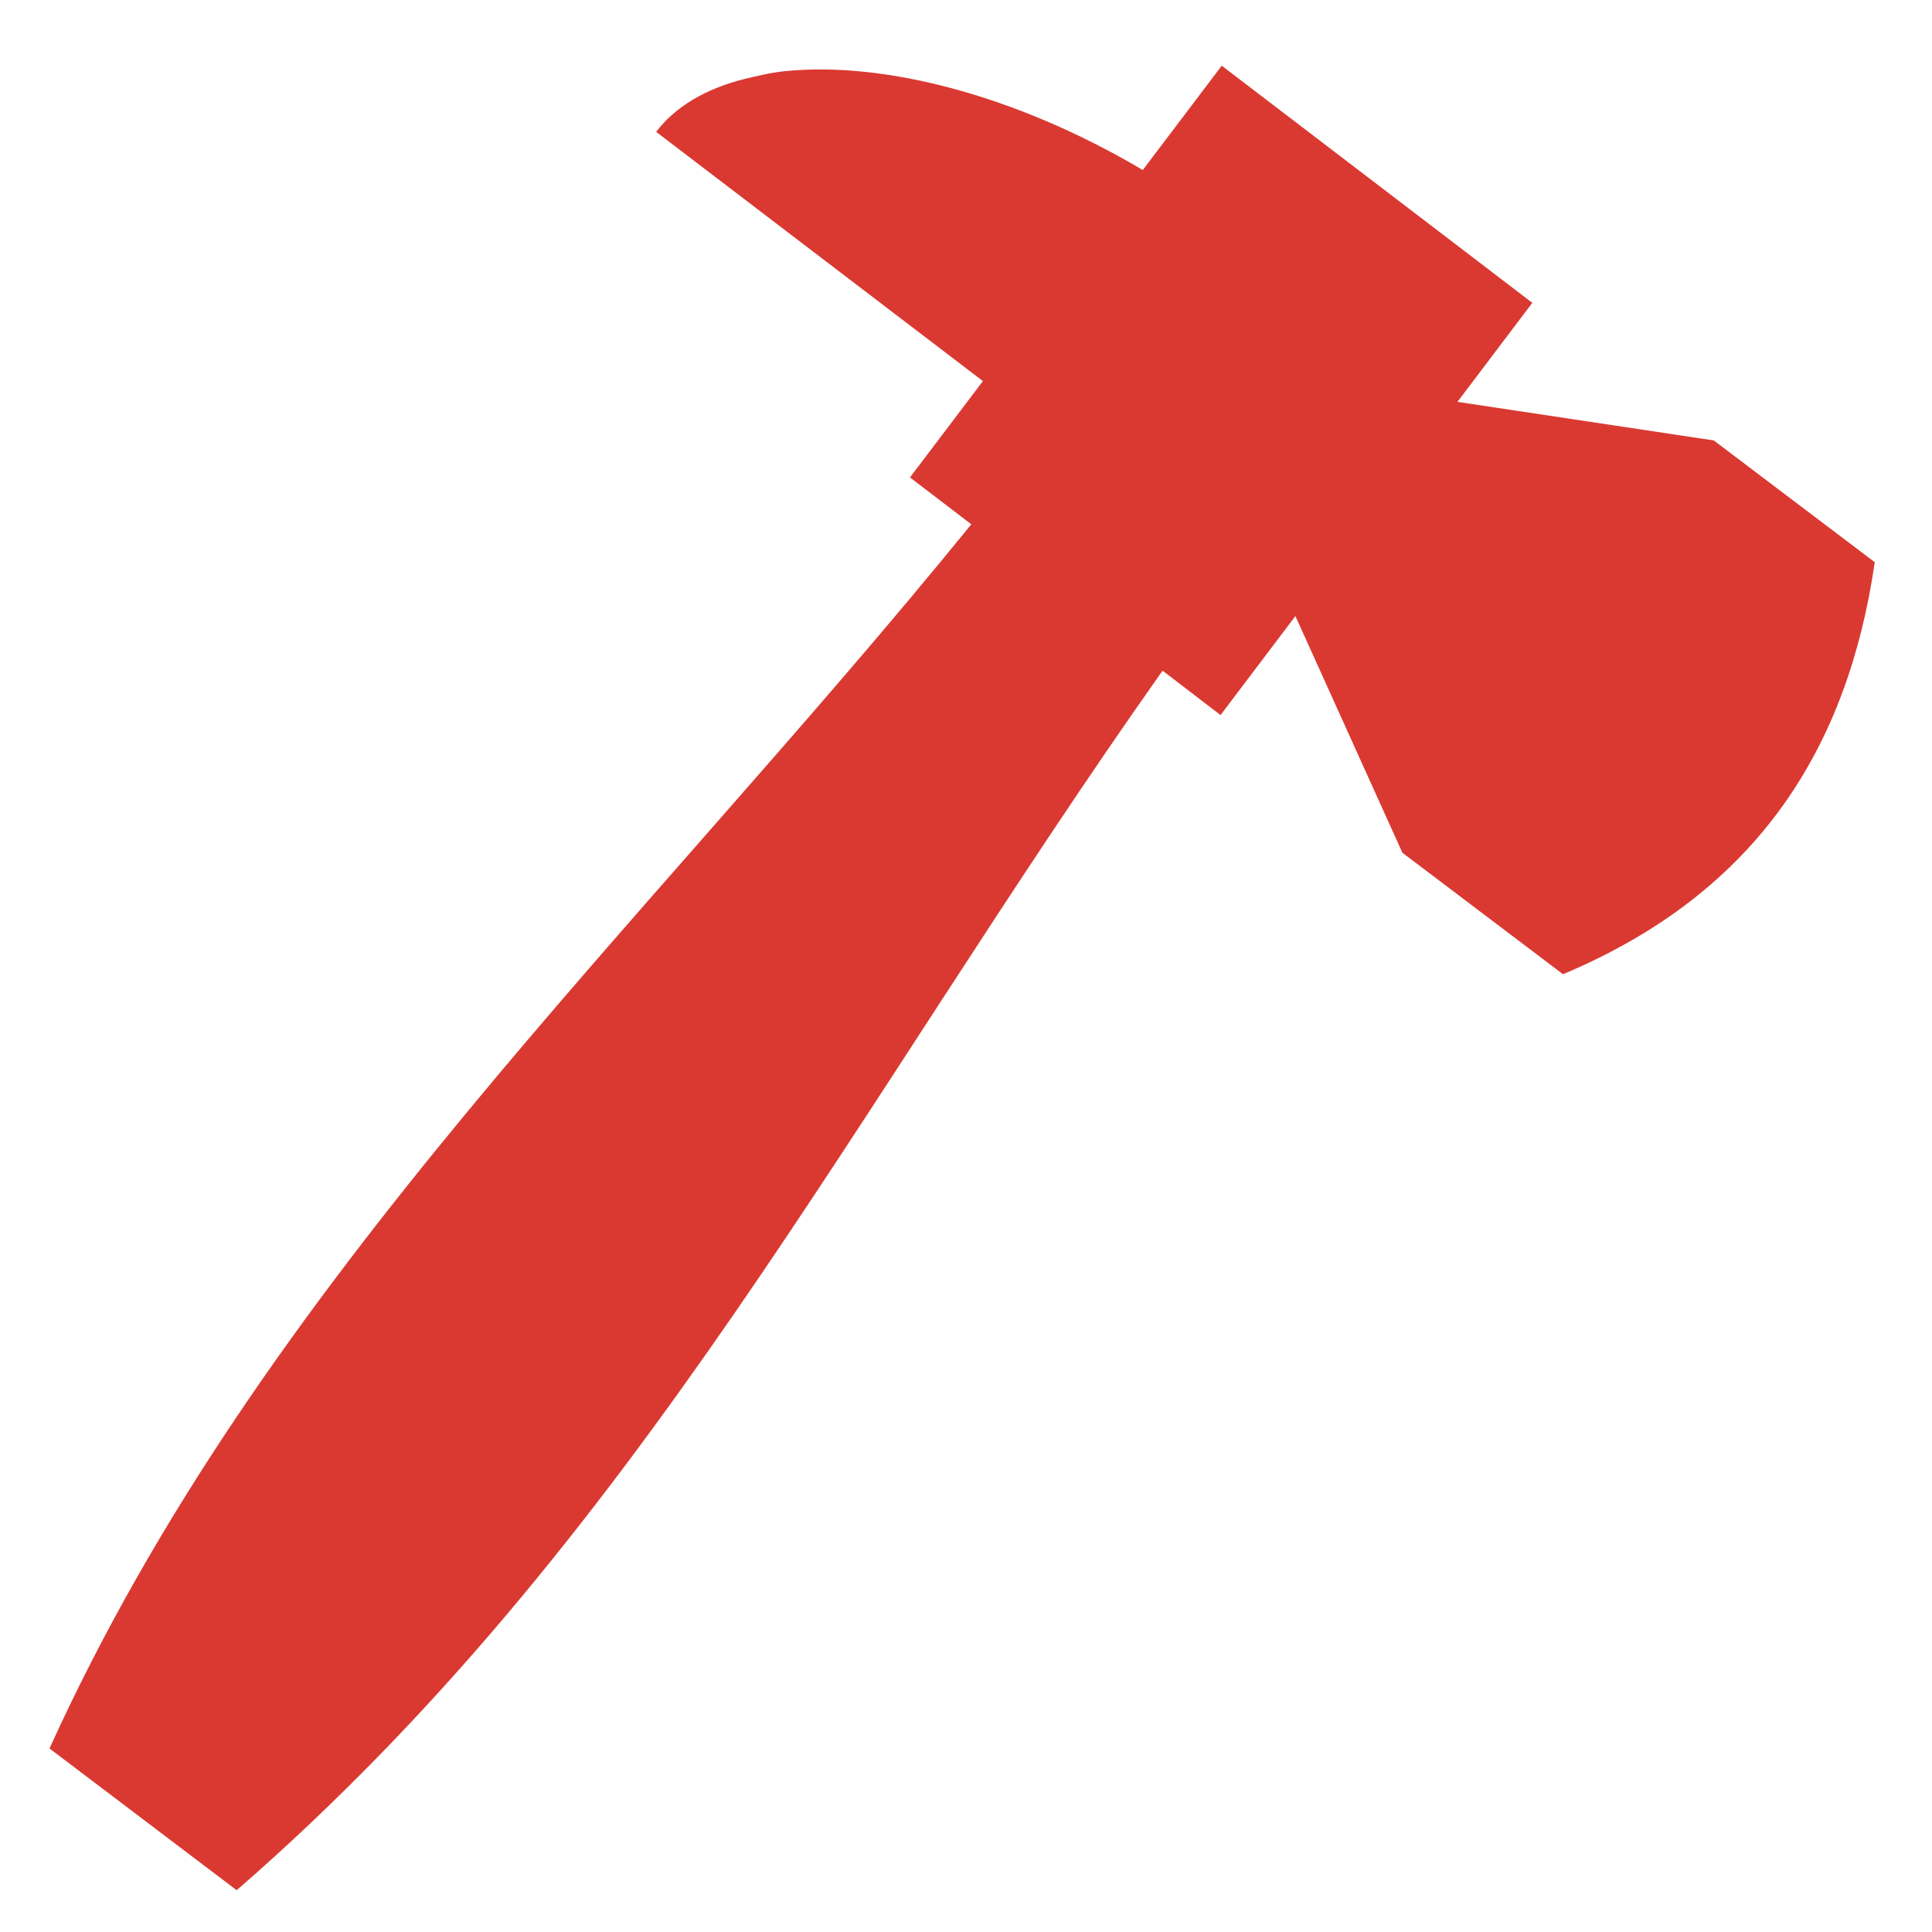 <?xml version="1.0" encoding="UTF-8"?>
<svg id="Layer_1" xmlns="http://www.w3.org/2000/svg" version="1.1" viewBox="0 0 800 800">
  <!-- Generator: Adobe Illustrator 29.6.0, SVG Export Plug-In . SVG Version: 2.1.1 Build 207)  -->
  <defs>
    <style>
      .st0 {
        fill: #da3931;
      }
    </style>
  </defs>
  <path class="st0" d="M709.8,182.4l-106.3-16,31-41L505.9,27.2l-32.7,43.2c-53.3-31.5-108-45.1-148.5-40.9h0c-5.8.6-11.2,2-16.4,3.2-16.1,4-28.7,11.5-36.6,21.9l135.3,103.2-30.2,39.9,25.4,19.4C265.4,385.5,108.7,529.7,20.5,724l77.5,58.7c166.1-144.3,255.2-323.6,383.4-505l24,18.4,31-41,44.3,98,66.5,50.3c81.7-34.3,118.1-95.1,129.1-170.6l-66.5-50.3h0Z"/>
</svg>